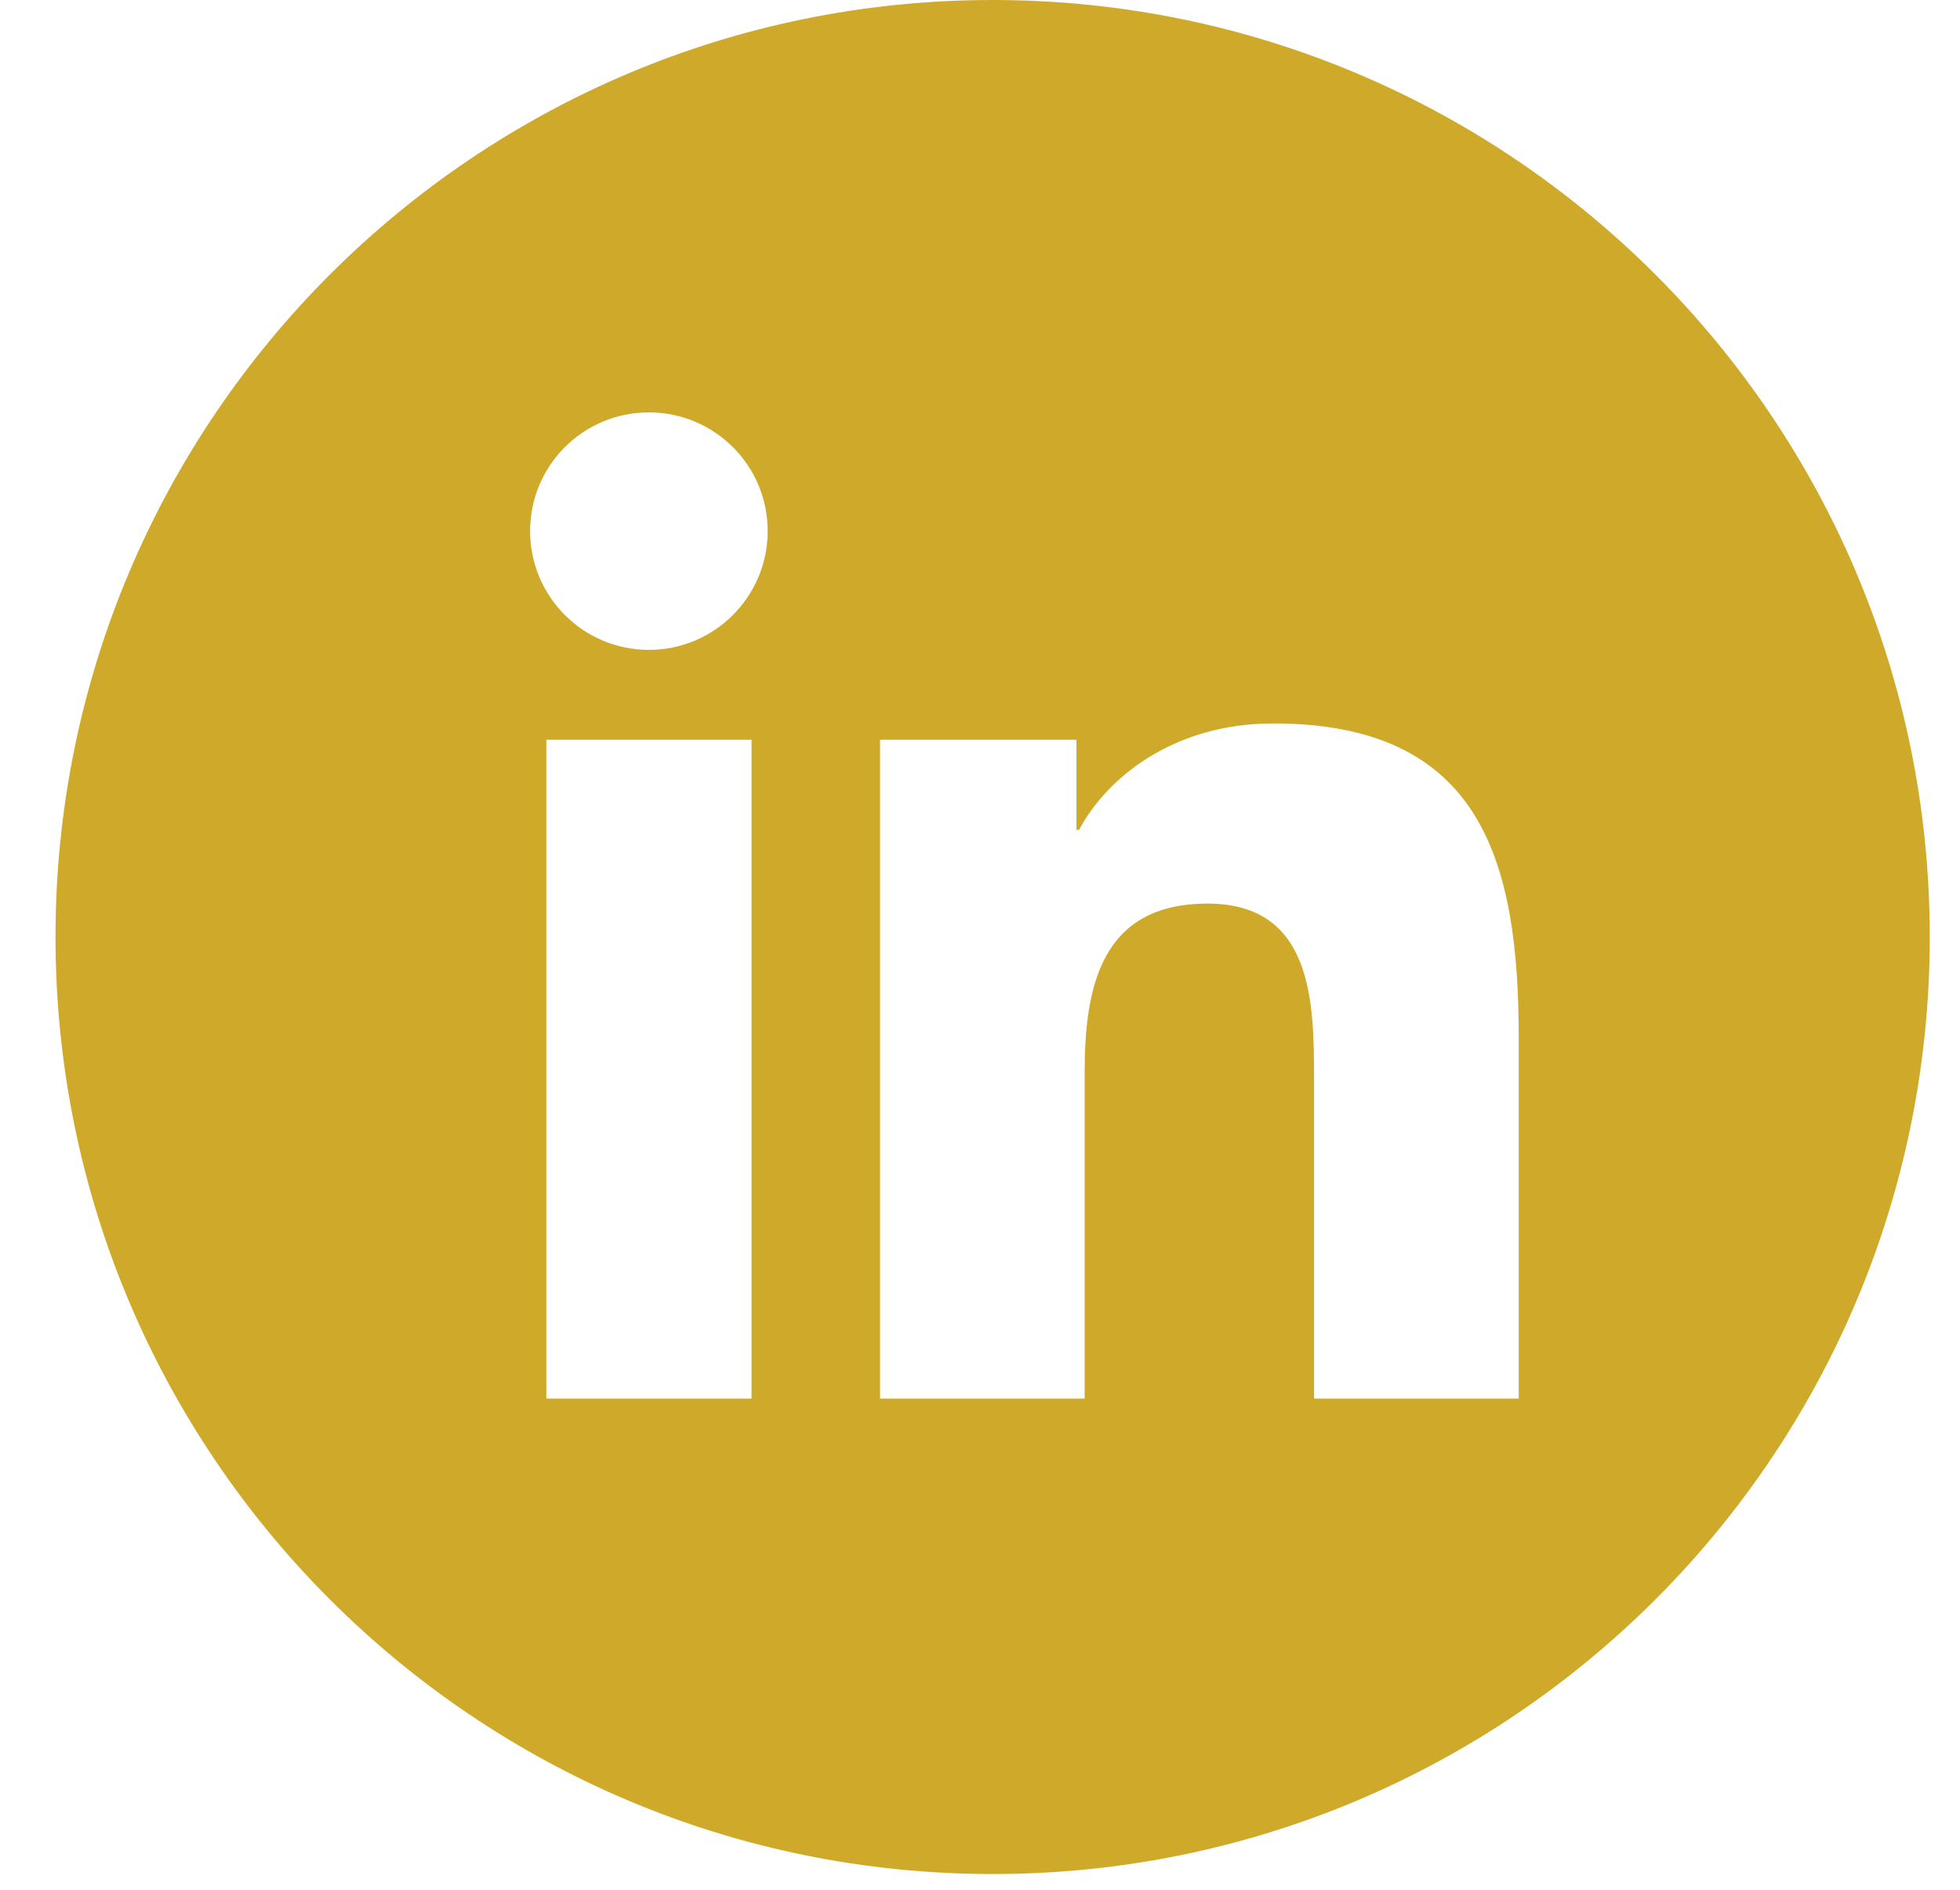 <?xml version="1.0" encoding="UTF-8"?>
<svg width="28px" height="27px" viewBox="0 0 28 27" version="1.1" xmlns="http://www.w3.org/2000/svg" xmlns:xlink="http://www.w3.org/1999/xlink">
    <title>Fill 23</title>
    <g id="Page-1" stroke="none" stroke-width="1" fill="none" fill-rule="evenodd">
        <g id="Group-25" transform="translate(-66, 0)" fill="#cfaa2a">
            <path d="M80.181,0 C72.787,0 66.793,5.994 66.793,13.387 C66.793,20.781 72.787,26.775 80.181,26.775 C87.575,26.775 93.568,20.781 93.568,13.387 C93.568,5.994 87.575,0 80.181,0 L80.181,0 Z M73.805,19.983 L76.736,19.983 L76.736,10.569 L73.805,10.569 L73.805,19.983 Z M75.271,9.285 C74.331,9.285 73.573,8.523 73.573,7.587 C73.573,6.651 74.331,5.892 75.271,5.892 C76.207,5.892 76.967,6.651 76.967,7.587 C76.967,8.523 76.207,9.285 75.271,9.285 L75.271,9.285 Z M87.696,19.983 L84.772,19.983 L84.772,15.406 C84.772,14.313 84.751,12.91 83.251,12.91 C81.729,12.91 81.495,14.099 81.495,15.327 L81.495,19.983 L78.572,19.983 L78.572,10.569 L81.378,10.569 L81.378,11.856 L81.416,11.856 C81.808,11.116 82.762,10.336 84.188,10.336 C87.15,10.336 87.696,12.285 87.696,14.82 L87.696,19.983 Z" id="Fill-23"></path>
        </g>
    </g>
</svg>